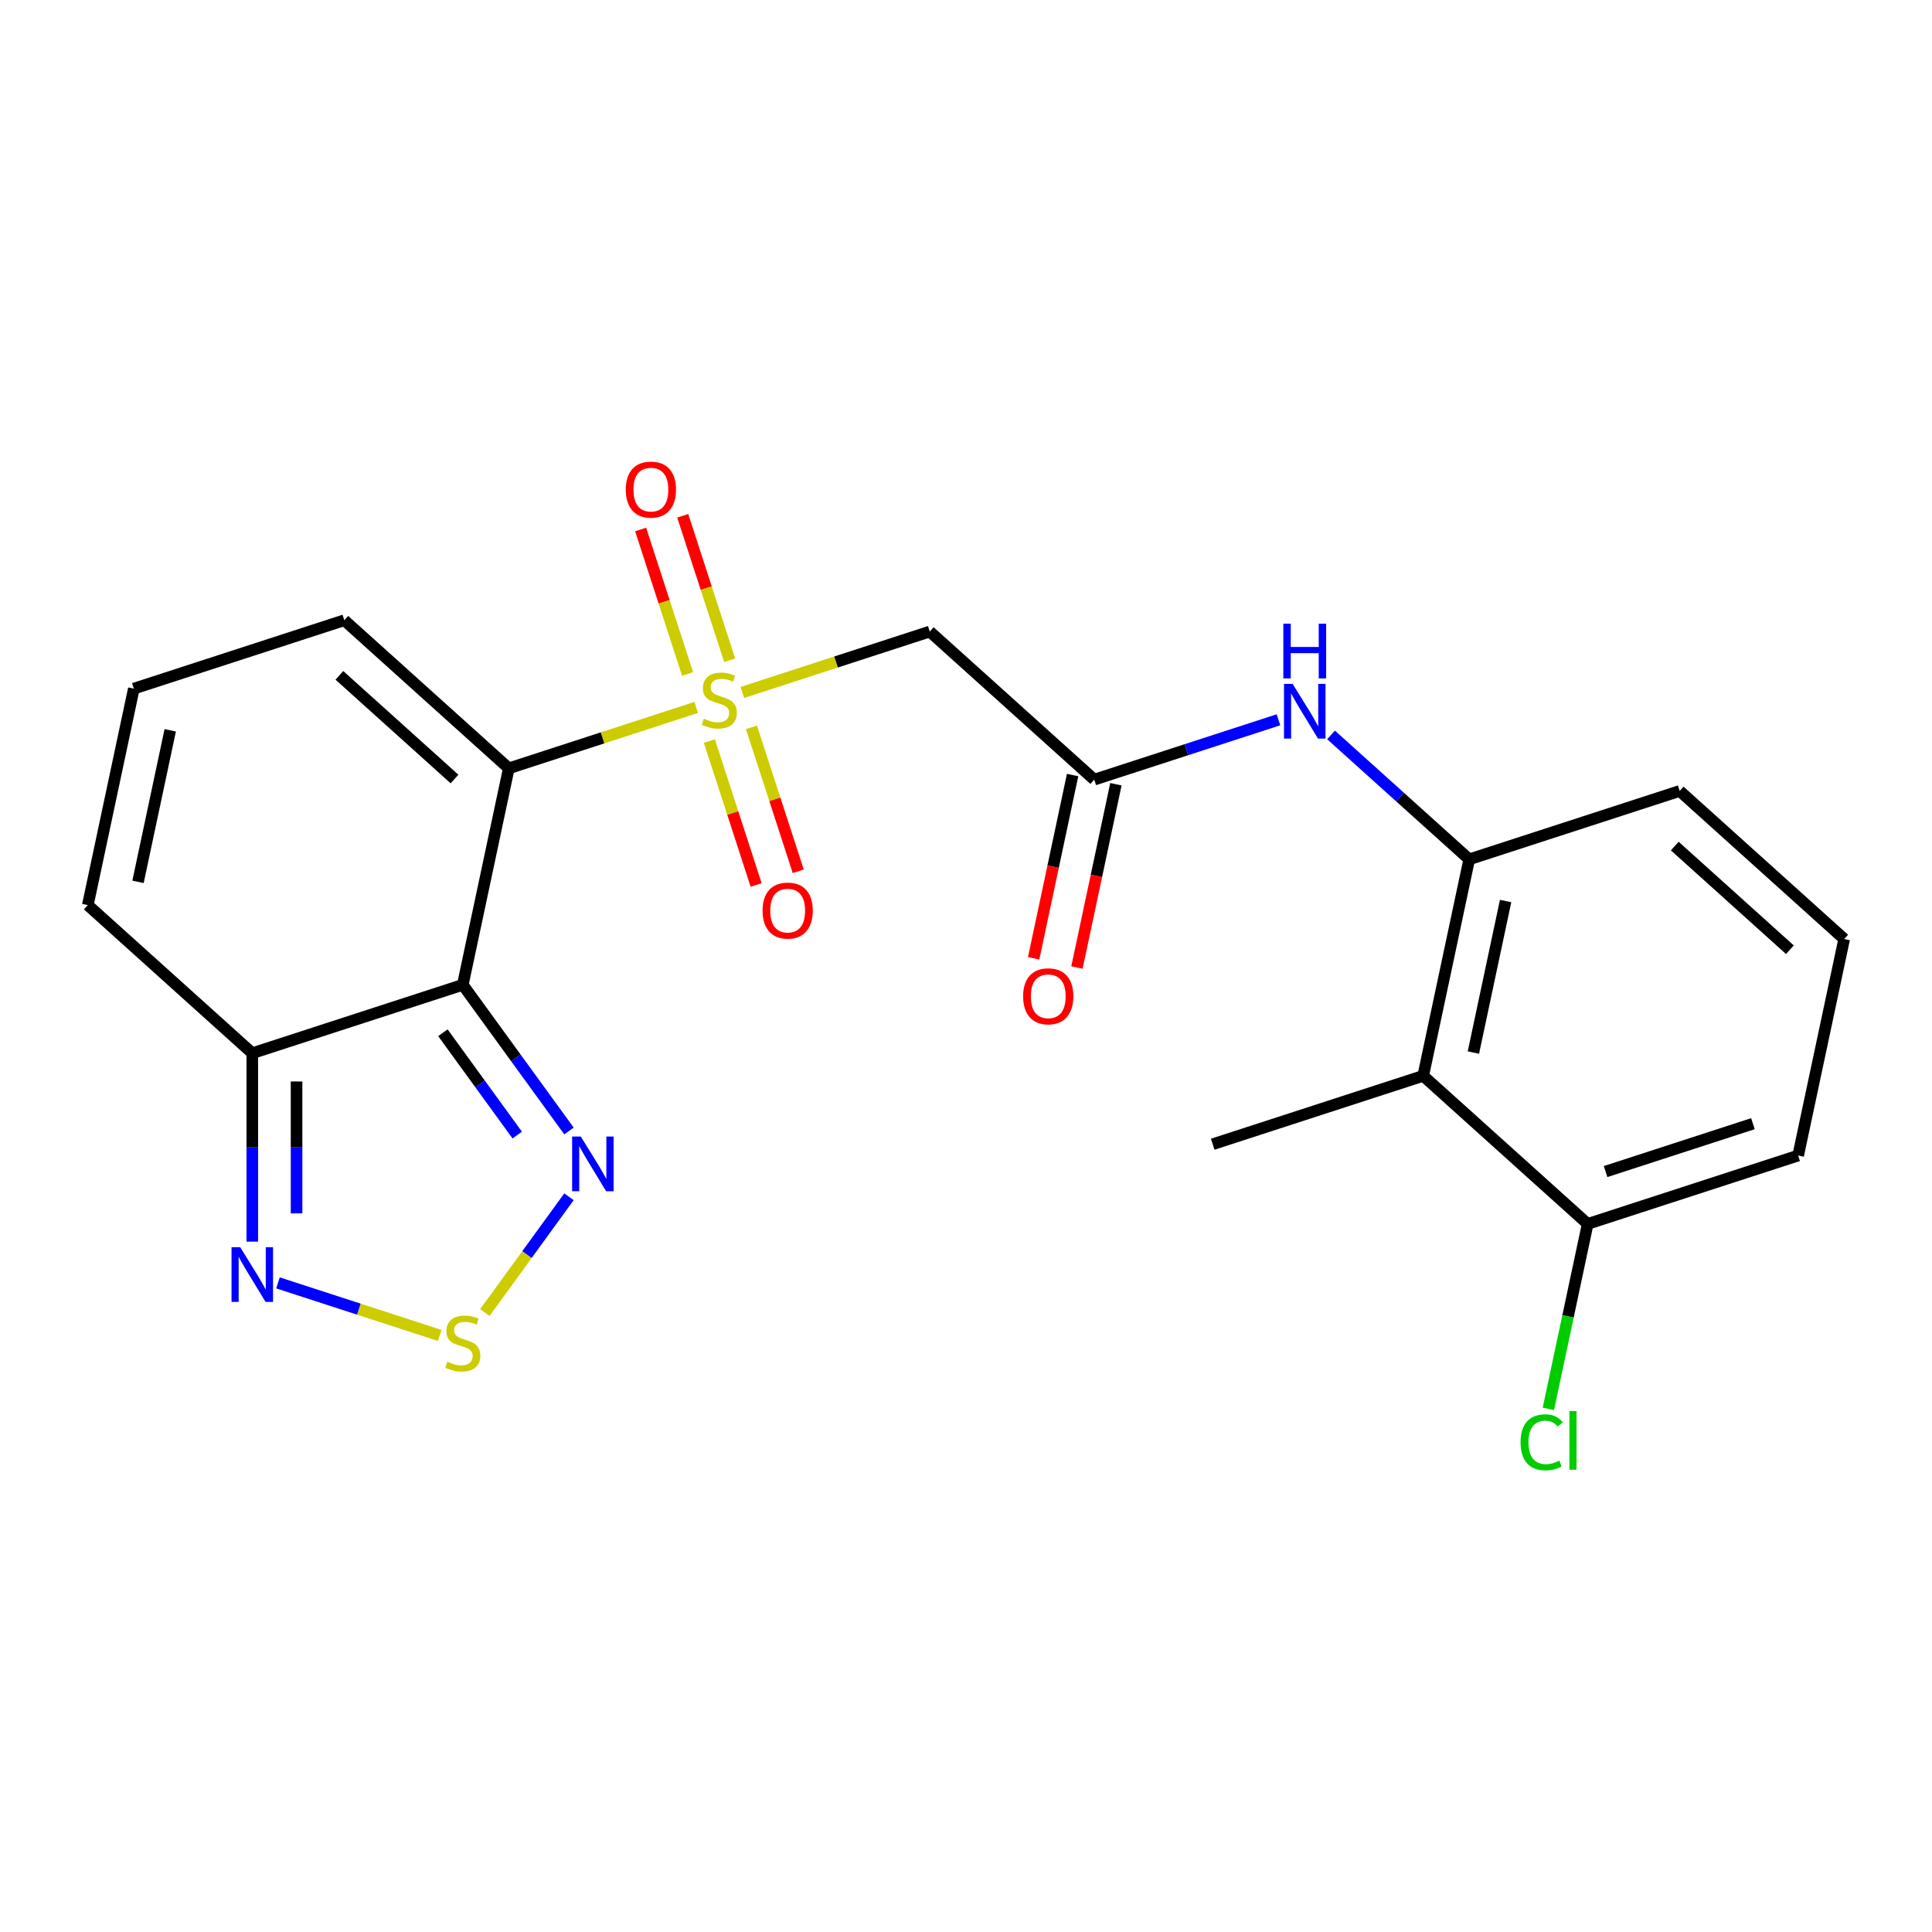 <?xml version='1.0' encoding='iso-8859-1'?>
<svg version='1.1' baseProfile='full'
              xmlns='http://www.w3.org/2000/svg'
                      xmlns:rdkit='http://www.rdkit.org/xml'
                      xmlns:xlink='http://www.w3.org/1999/xlink'
                  xml:space='preserve'
width='1000px' height='1000px' viewBox='0 0 1000 1000'>
<!-- END OF HEADER -->
<rect style='opacity:1.0;fill:#FFFFFF;stroke:none' width='1000' height='1000' x='0' y='0'> </rect>
<path class='bond-0' d='M 360.358,366.168 L 311.856,381.928' style='fill:none;fill-rule:evenodd;stroke:#CCCC00;stroke-width:6px;stroke-linecap:butt;stroke-linejoin:miter;stroke-opacity:1' />
<path class='bond-0' d='M 311.856,381.928 L 263.353,397.687' style='fill:none;fill-rule:evenodd;stroke:#000000;stroke-width:6px;stroke-linecap:butt;stroke-linejoin:miter;stroke-opacity:1' />
<path class='bond-3' d='M 384.246,358.407 L 432.749,342.647' style='fill:none;fill-rule:evenodd;stroke:#CCCC00;stroke-width:6px;stroke-linecap:butt;stroke-linejoin:miter;stroke-opacity:1' />
<path class='bond-3' d='M 432.749,342.647 L 481.252,326.888' style='fill:none;fill-rule:evenodd;stroke:#000000;stroke-width:6px;stroke-linecap:butt;stroke-linejoin:miter;stroke-opacity:1' />
<path class='bond-12' d='M 367.173,383.572 L 379.274,420.816' style='fill:none;fill-rule:evenodd;stroke:#CCCC00;stroke-width:6px;stroke-linecap:butt;stroke-linejoin:miter;stroke-opacity:1' />
<path class='bond-12' d='M 379.274,420.816 L 391.375,458.059' style='fill:none;fill-rule:evenodd;stroke:#FF0000;stroke-width:6px;stroke-linecap:butt;stroke-linejoin:miter;stroke-opacity:1' />
<path class='bond-12' d='M 388.963,376.492 L 401.064,413.736' style='fill:none;fill-rule:evenodd;stroke:#CCCC00;stroke-width:6px;stroke-linecap:butt;stroke-linejoin:miter;stroke-opacity:1' />
<path class='bond-12' d='M 401.064,413.736 L 413.165,450.98' style='fill:none;fill-rule:evenodd;stroke:#FF0000;stroke-width:6px;stroke-linecap:butt;stroke-linejoin:miter;stroke-opacity:1' />
<path class='bond-13' d='M 377.679,341.764 L 365.529,304.37' style='fill:none;fill-rule:evenodd;stroke:#CCCC00;stroke-width:6px;stroke-linecap:butt;stroke-linejoin:miter;stroke-opacity:1' />
<path class='bond-13' d='M 365.529,304.37 L 353.379,266.976' style='fill:none;fill-rule:evenodd;stroke:#FF0000;stroke-width:6px;stroke-linecap:butt;stroke-linejoin:miter;stroke-opacity:1' />
<path class='bond-13' d='M 355.889,348.844 L 343.739,311.45' style='fill:none;fill-rule:evenodd;stroke:#CCCC00;stroke-width:6px;stroke-linecap:butt;stroke-linejoin:miter;stroke-opacity:1' />
<path class='bond-13' d='M 343.739,311.45 L 331.589,274.056' style='fill:none;fill-rule:evenodd;stroke:#FF0000;stroke-width:6px;stroke-linecap:butt;stroke-linejoin:miter;stroke-opacity:1' />
<path class='bond-1' d='M 263.353,397.687 L 239.536,509.74' style='fill:none;fill-rule:evenodd;stroke:#000000;stroke-width:6px;stroke-linecap:butt;stroke-linejoin:miter;stroke-opacity:1' />
<path class='bond-11' d='M 263.353,397.687 L 178.221,321.034' style='fill:none;fill-rule:evenodd;stroke:#000000;stroke-width:6px;stroke-linecap:butt;stroke-linejoin:miter;stroke-opacity:1' />
<path class='bond-11' d='M 235.253,403.216 L 175.661,349.559' style='fill:none;fill-rule:evenodd;stroke:#000000;stroke-width:6px;stroke-linecap:butt;stroke-linejoin:miter;stroke-opacity:1' />
<path class='bond-2' d='M 239.536,509.74 L 267.018,547.567' style='fill:none;fill-rule:evenodd;stroke:#000000;stroke-width:6px;stroke-linecap:butt;stroke-linejoin:miter;stroke-opacity:1' />
<path class='bond-2' d='M 267.018,547.567 L 294.501,585.394' style='fill:none;fill-rule:evenodd;stroke:#0000FF;stroke-width:6px;stroke-linecap:butt;stroke-linejoin:miter;stroke-opacity:1' />
<path class='bond-2' d='M 229.245,534.555 L 248.483,561.034' style='fill:none;fill-rule:evenodd;stroke:#000000;stroke-width:6px;stroke-linecap:butt;stroke-linejoin:miter;stroke-opacity:1' />
<path class='bond-2' d='M 248.483,561.034 L 267.721,587.513' style='fill:none;fill-rule:evenodd;stroke:#0000FF;stroke-width:6px;stroke-linecap:butt;stroke-linejoin:miter;stroke-opacity:1' />
<path class='bond-5' d='M 239.536,509.74 L 130.586,545.14' style='fill:none;fill-rule:evenodd;stroke:#000000;stroke-width:6px;stroke-linecap:butt;stroke-linejoin:miter;stroke-opacity:1' />
<path class='bond-4' d='M 294.501,619.442 L 272.727,649.411' style='fill:none;fill-rule:evenodd;stroke:#0000FF;stroke-width:6px;stroke-linecap:butt;stroke-linejoin:miter;stroke-opacity:1' />
<path class='bond-4' d='M 272.727,649.411 L 250.953,679.38' style='fill:none;fill-rule:evenodd;stroke:#CCCC00;stroke-width:6px;stroke-linecap:butt;stroke-linejoin:miter;stroke-opacity:1' />
<path class='bond-7' d='M 481.252,326.888 L 566.383,403.541' style='fill:none;fill-rule:evenodd;stroke:#000000;stroke-width:6px;stroke-linecap:butt;stroke-linejoin:miter;stroke-opacity:1' />
<path class='bond-24' d='M 227.592,691.215 L 185.734,677.615' style='fill:none;fill-rule:evenodd;stroke:#CCCC00;stroke-width:6px;stroke-linecap:butt;stroke-linejoin:miter;stroke-opacity:1' />
<path class='bond-24' d='M 185.734,677.615 L 143.876,664.014' style='fill:none;fill-rule:evenodd;stroke:#0000FF;stroke-width:6px;stroke-linecap:butt;stroke-linejoin:miter;stroke-opacity:1' />
<path class='bond-6' d='M 130.586,545.14 L 130.586,593.906' style='fill:none;fill-rule:evenodd;stroke:#000000;stroke-width:6px;stroke-linecap:butt;stroke-linejoin:miter;stroke-opacity:1' />
<path class='bond-6' d='M 130.586,593.906 L 130.586,642.672' style='fill:none;fill-rule:evenodd;stroke:#0000FF;stroke-width:6px;stroke-linecap:butt;stroke-linejoin:miter;stroke-opacity:1' />
<path class='bond-6' d='M 153.497,559.77 L 153.497,593.906' style='fill:none;fill-rule:evenodd;stroke:#000000;stroke-width:6px;stroke-linecap:butt;stroke-linejoin:miter;stroke-opacity:1' />
<path class='bond-6' d='M 153.497,593.906 L 153.497,628.042' style='fill:none;fill-rule:evenodd;stroke:#0000FF;stroke-width:6px;stroke-linecap:butt;stroke-linejoin:miter;stroke-opacity:1' />
<path class='bond-23' d='M 130.586,545.14 L 45.455,468.487' style='fill:none;fill-rule:evenodd;stroke:#000000;stroke-width:6px;stroke-linecap:butt;stroke-linejoin:miter;stroke-opacity:1' />
<path class='bond-10' d='M 566.383,403.541 L 614.056,388.051' style='fill:none;fill-rule:evenodd;stroke:#000000;stroke-width:6px;stroke-linecap:butt;stroke-linejoin:miter;stroke-opacity:1' />
<path class='bond-10' d='M 614.056,388.051 L 661.729,372.561' style='fill:none;fill-rule:evenodd;stroke:#0000FF;stroke-width:6px;stroke-linecap:butt;stroke-linejoin:miter;stroke-opacity:1' />
<path class='bond-17' d='M 555.178,401.159 L 545.096,448.594' style='fill:none;fill-rule:evenodd;stroke:#000000;stroke-width:6px;stroke-linecap:butt;stroke-linejoin:miter;stroke-opacity:1' />
<path class='bond-17' d='M 545.096,448.594 L 535.013,496.028' style='fill:none;fill-rule:evenodd;stroke:#FF0000;stroke-width:6px;stroke-linecap:butt;stroke-linejoin:miter;stroke-opacity:1' />
<path class='bond-17' d='M 577.589,405.923 L 567.506,453.357' style='fill:none;fill-rule:evenodd;stroke:#000000;stroke-width:6px;stroke-linecap:butt;stroke-linejoin:miter;stroke-opacity:1' />
<path class='bond-17' d='M 567.506,453.357 L 557.424,500.791' style='fill:none;fill-rule:evenodd;stroke:#FF0000;stroke-width:6px;stroke-linecap:butt;stroke-linejoin:miter;stroke-opacity:1' />
<path class='bond-8' d='M 736.647,556.847 L 760.464,444.794' style='fill:none;fill-rule:evenodd;stroke:#000000;stroke-width:6px;stroke-linecap:butt;stroke-linejoin:miter;stroke-opacity:1' />
<path class='bond-8' d='M 762.63,544.802 L 779.302,466.365' style='fill:none;fill-rule:evenodd;stroke:#000000;stroke-width:6px;stroke-linecap:butt;stroke-linejoin:miter;stroke-opacity:1' />
<path class='bond-16' d='M 736.647,556.847 L 821.779,633.5' style='fill:none;fill-rule:evenodd;stroke:#000000;stroke-width:6px;stroke-linecap:butt;stroke-linejoin:miter;stroke-opacity:1' />
<path class='bond-20' d='M 736.647,556.847 L 627.698,592.247' style='fill:none;fill-rule:evenodd;stroke:#000000;stroke-width:6px;stroke-linecap:butt;stroke-linejoin:miter;stroke-opacity:1' />
<path class='bond-9' d='M 760.464,444.794 L 724.701,412.592' style='fill:none;fill-rule:evenodd;stroke:#000000;stroke-width:6px;stroke-linecap:butt;stroke-linejoin:miter;stroke-opacity:1' />
<path class='bond-9' d='M 724.701,412.592 L 688.937,380.39' style='fill:none;fill-rule:evenodd;stroke:#0000FF;stroke-width:6px;stroke-linecap:butt;stroke-linejoin:miter;stroke-opacity:1' />
<path class='bond-19' d='M 760.464,444.794 L 869.414,409.394' style='fill:none;fill-rule:evenodd;stroke:#000000;stroke-width:6px;stroke-linecap:butt;stroke-linejoin:miter;stroke-opacity:1' />
<path class='bond-14' d='M 178.221,321.034 L 69.272,356.434' style='fill:none;fill-rule:evenodd;stroke:#000000;stroke-width:6px;stroke-linecap:butt;stroke-linejoin:miter;stroke-opacity:1' />
<path class='bond-15' d='M 69.272,356.434 L 45.455,468.487' style='fill:none;fill-rule:evenodd;stroke:#000000;stroke-width:6px;stroke-linecap:butt;stroke-linejoin:miter;stroke-opacity:1' />
<path class='bond-15' d='M 88.11,378.006 L 71.438,456.443' style='fill:none;fill-rule:evenodd;stroke:#000000;stroke-width:6px;stroke-linecap:butt;stroke-linejoin:miter;stroke-opacity:1' />
<path class='bond-18' d='M 821.779,633.5 L 811.605,681.364' style='fill:none;fill-rule:evenodd;stroke:#000000;stroke-width:6px;stroke-linecap:butt;stroke-linejoin:miter;stroke-opacity:1' />
<path class='bond-18' d='M 811.605,681.364 L 801.431,729.229' style='fill:none;fill-rule:evenodd;stroke:#00CC00;stroke-width:6px;stroke-linecap:butt;stroke-linejoin:miter;stroke-opacity:1' />
<path class='bond-25' d='M 821.779,633.5 L 930.728,598.1' style='fill:none;fill-rule:evenodd;stroke:#000000;stroke-width:6px;stroke-linecap:butt;stroke-linejoin:miter;stroke-opacity:1' />
<path class='bond-25' d='M 831.041,606.4 L 907.306,581.62' style='fill:none;fill-rule:evenodd;stroke:#000000;stroke-width:6px;stroke-linecap:butt;stroke-linejoin:miter;stroke-opacity:1' />
<path class='bond-21' d='M 869.414,409.394 L 954.545,486.047' style='fill:none;fill-rule:evenodd;stroke:#000000;stroke-width:6px;stroke-linecap:butt;stroke-linejoin:miter;stroke-opacity:1' />
<path class='bond-21' d='M 866.853,437.919 L 926.445,491.576' style='fill:none;fill-rule:evenodd;stroke:#000000;stroke-width:6px;stroke-linecap:butt;stroke-linejoin:miter;stroke-opacity:1' />
<path class='bond-22' d='M 954.545,486.047 L 930.728,598.1' style='fill:none;fill-rule:evenodd;stroke:#000000;stroke-width:6px;stroke-linecap:butt;stroke-linejoin:miter;stroke-opacity:1' />
<path  class='atom-0' d='M 364.302 372.008
Q 364.622 372.128, 365.942 372.688
Q 367.262 373.248, 368.702 373.608
Q 370.182 373.928, 371.622 373.928
Q 374.302 373.928, 375.862 372.648
Q 377.422 371.328, 377.422 369.048
Q 377.422 367.488, 376.622 366.528
Q 375.862 365.568, 374.662 365.048
Q 373.462 364.528, 371.462 363.928
Q 368.942 363.168, 367.422 362.448
Q 365.942 361.728, 364.862 360.208
Q 363.822 358.688, 363.822 356.128
Q 363.822 352.568, 366.222 350.368
Q 368.662 348.168, 373.462 348.168
Q 376.742 348.168, 380.462 349.728
L 379.542 352.808
Q 376.142 351.408, 373.582 351.408
Q 370.822 351.408, 369.302 352.568
Q 367.782 353.688, 367.822 355.648
Q 367.822 357.168, 368.582 358.088
Q 369.382 359.008, 370.502 359.528
Q 371.662 360.048, 373.582 360.648
Q 376.142 361.448, 377.662 362.248
Q 379.182 363.048, 380.262 364.688
Q 381.382 366.288, 381.382 369.048
Q 381.382 372.968, 378.742 375.088
Q 376.142 377.168, 371.782 377.168
Q 369.262 377.168, 367.342 376.608
Q 365.462 376.088, 363.222 375.168
L 364.302 372.008
' fill='#CCCC00'/>
<path  class='atom-3' d='M 300.61 588.258
L 309.89 603.258
Q 310.81 604.738, 312.29 607.418
Q 313.77 610.098, 313.85 610.258
L 313.85 588.258
L 317.61 588.258
L 317.61 616.578
L 313.73 616.578
L 303.77 600.178
Q 302.61 598.258, 301.37 596.058
Q 300.17 593.858, 299.81 593.178
L 299.81 616.578
L 296.13 616.578
L 296.13 588.258
L 300.61 588.258
' fill='#0000FF'/>
<path  class='atom-5' d='M 231.536 704.816
Q 231.856 704.936, 233.176 705.496
Q 234.496 706.056, 235.936 706.416
Q 237.416 706.736, 238.856 706.736
Q 241.536 706.736, 243.096 705.456
Q 244.656 704.136, 244.656 701.856
Q 244.656 700.296, 243.856 699.336
Q 243.096 698.376, 241.896 697.856
Q 240.696 697.336, 238.696 696.736
Q 236.176 695.976, 234.656 695.256
Q 233.176 694.536, 232.096 693.016
Q 231.056 691.496, 231.056 688.936
Q 231.056 685.376, 233.456 683.176
Q 235.896 680.976, 240.696 680.976
Q 243.976 680.976, 247.696 682.536
L 246.776 685.616
Q 243.376 684.216, 240.816 684.216
Q 238.056 684.216, 236.536 685.376
Q 235.016 686.496, 235.056 688.456
Q 235.056 689.976, 235.816 690.896
Q 236.616 691.816, 237.736 692.336
Q 238.896 692.856, 240.816 693.456
Q 243.376 694.256, 244.896 695.056
Q 246.416 695.856, 247.496 697.496
Q 248.616 699.096, 248.616 701.856
Q 248.616 705.776, 245.976 707.896
Q 243.376 709.976, 239.016 709.976
Q 236.496 709.976, 234.576 709.416
Q 232.696 708.896, 230.456 707.976
L 231.536 704.816
' fill='#CCCC00'/>
<path  class='atom-7' d='M 124.326 645.536
L 133.606 660.536
Q 134.526 662.016, 136.006 664.696
Q 137.486 667.376, 137.566 667.536
L 137.566 645.536
L 141.326 645.536
L 141.326 673.856
L 137.446 673.856
L 127.486 657.456
Q 126.326 655.536, 125.086 653.336
Q 123.886 651.136, 123.526 650.456
L 123.526 673.856
L 119.846 673.856
L 119.846 645.536
L 124.326 645.536
' fill='#0000FF'/>
<path  class='atom-11' d='M 669.073 353.981
L 678.353 368.981
Q 679.273 370.461, 680.753 373.141
Q 682.233 375.821, 682.313 375.981
L 682.313 353.981
L 686.073 353.981
L 686.073 382.301
L 682.193 382.301
L 672.233 365.901
Q 671.073 363.981, 669.833 361.781
Q 668.633 359.581, 668.273 358.901
L 668.273 382.301
L 664.593 382.301
L 664.593 353.981
L 669.073 353.981
' fill='#0000FF'/>
<path  class='atom-11' d='M 664.253 322.829
L 668.093 322.829
L 668.093 334.869
L 682.573 334.869
L 682.573 322.829
L 686.413 322.829
L 686.413 351.149
L 682.573 351.149
L 682.573 338.069
L 668.093 338.069
L 668.093 351.149
L 664.253 351.149
L 664.253 322.829
' fill='#0000FF'/>
<path  class='atom-13' d='M 394.702 471.317
Q 394.702 464.517, 398.062 460.717
Q 401.422 456.917, 407.702 456.917
Q 413.982 456.917, 417.342 460.717
Q 420.702 464.517, 420.702 471.317
Q 420.702 478.197, 417.302 482.117
Q 413.902 485.997, 407.702 485.997
Q 401.462 485.997, 398.062 482.117
Q 394.702 478.237, 394.702 471.317
M 407.702 482.797
Q 412.022 482.797, 414.342 479.917
Q 416.702 476.997, 416.702 471.317
Q 416.702 465.757, 414.342 462.957
Q 412.022 460.117, 407.702 460.117
Q 403.382 460.117, 401.022 462.917
Q 398.702 465.717, 398.702 471.317
Q 398.702 477.037, 401.022 479.917
Q 403.382 482.797, 407.702 482.797
' fill='#FF0000'/>
<path  class='atom-14' d='M 323.903 253.418
Q 323.903 246.618, 327.263 242.818
Q 330.623 239.018, 336.903 239.018
Q 343.183 239.018, 346.543 242.818
Q 349.903 246.618, 349.903 253.418
Q 349.903 260.298, 346.503 264.218
Q 343.103 268.098, 336.903 268.098
Q 330.663 268.098, 327.263 264.218
Q 323.903 260.338, 323.903 253.418
M 336.903 264.898
Q 341.223 264.898, 343.543 262.018
Q 345.903 259.098, 345.903 253.418
Q 345.903 247.858, 343.543 245.058
Q 341.223 242.218, 336.903 242.218
Q 332.583 242.218, 330.223 245.018
Q 327.903 247.818, 327.903 253.418
Q 327.903 259.138, 330.223 262.018
Q 332.583 264.898, 336.903 264.898
' fill='#FF0000'/>
<path  class='atom-18' d='M 529.566 515.674
Q 529.566 508.874, 532.926 505.074
Q 536.286 501.274, 542.566 501.274
Q 548.846 501.274, 552.206 505.074
Q 555.566 508.874, 555.566 515.674
Q 555.566 522.554, 552.166 526.474
Q 548.766 530.354, 542.566 530.354
Q 536.326 530.354, 532.926 526.474
Q 529.566 522.594, 529.566 515.674
M 542.566 527.154
Q 546.886 527.154, 549.206 524.274
Q 551.566 521.354, 551.566 515.674
Q 551.566 510.114, 549.206 507.314
Q 546.886 504.474, 542.566 504.474
Q 538.246 504.474, 535.886 507.274
Q 533.566 510.074, 533.566 515.674
Q 533.566 521.394, 535.886 524.274
Q 538.246 527.154, 542.566 527.154
' fill='#FF0000'/>
<path  class='atom-19' d='M 787.041 746.533
Q 787.041 739.493, 790.321 735.813
Q 793.641 732.093, 799.921 732.093
Q 805.761 732.093, 808.881 736.213
L 806.241 738.373
Q 803.961 735.373, 799.921 735.373
Q 795.641 735.373, 793.361 738.253
Q 791.121 741.093, 791.121 746.533
Q 791.121 752.133, 793.441 755.013
Q 795.801 757.893, 800.361 757.893
Q 803.481 757.893, 807.121 756.013
L 808.241 759.013
Q 806.761 759.973, 804.521 760.533
Q 802.281 761.093, 799.801 761.093
Q 793.641 761.093, 790.321 757.333
Q 787.041 753.573, 787.041 746.533
' fill='#00CC00'/>
<path  class='atom-19' d='M 812.321 730.373
L 816.001 730.373
L 816.001 760.733
L 812.321 760.733
L 812.321 730.373
' fill='#00CC00'/>
</svg>
